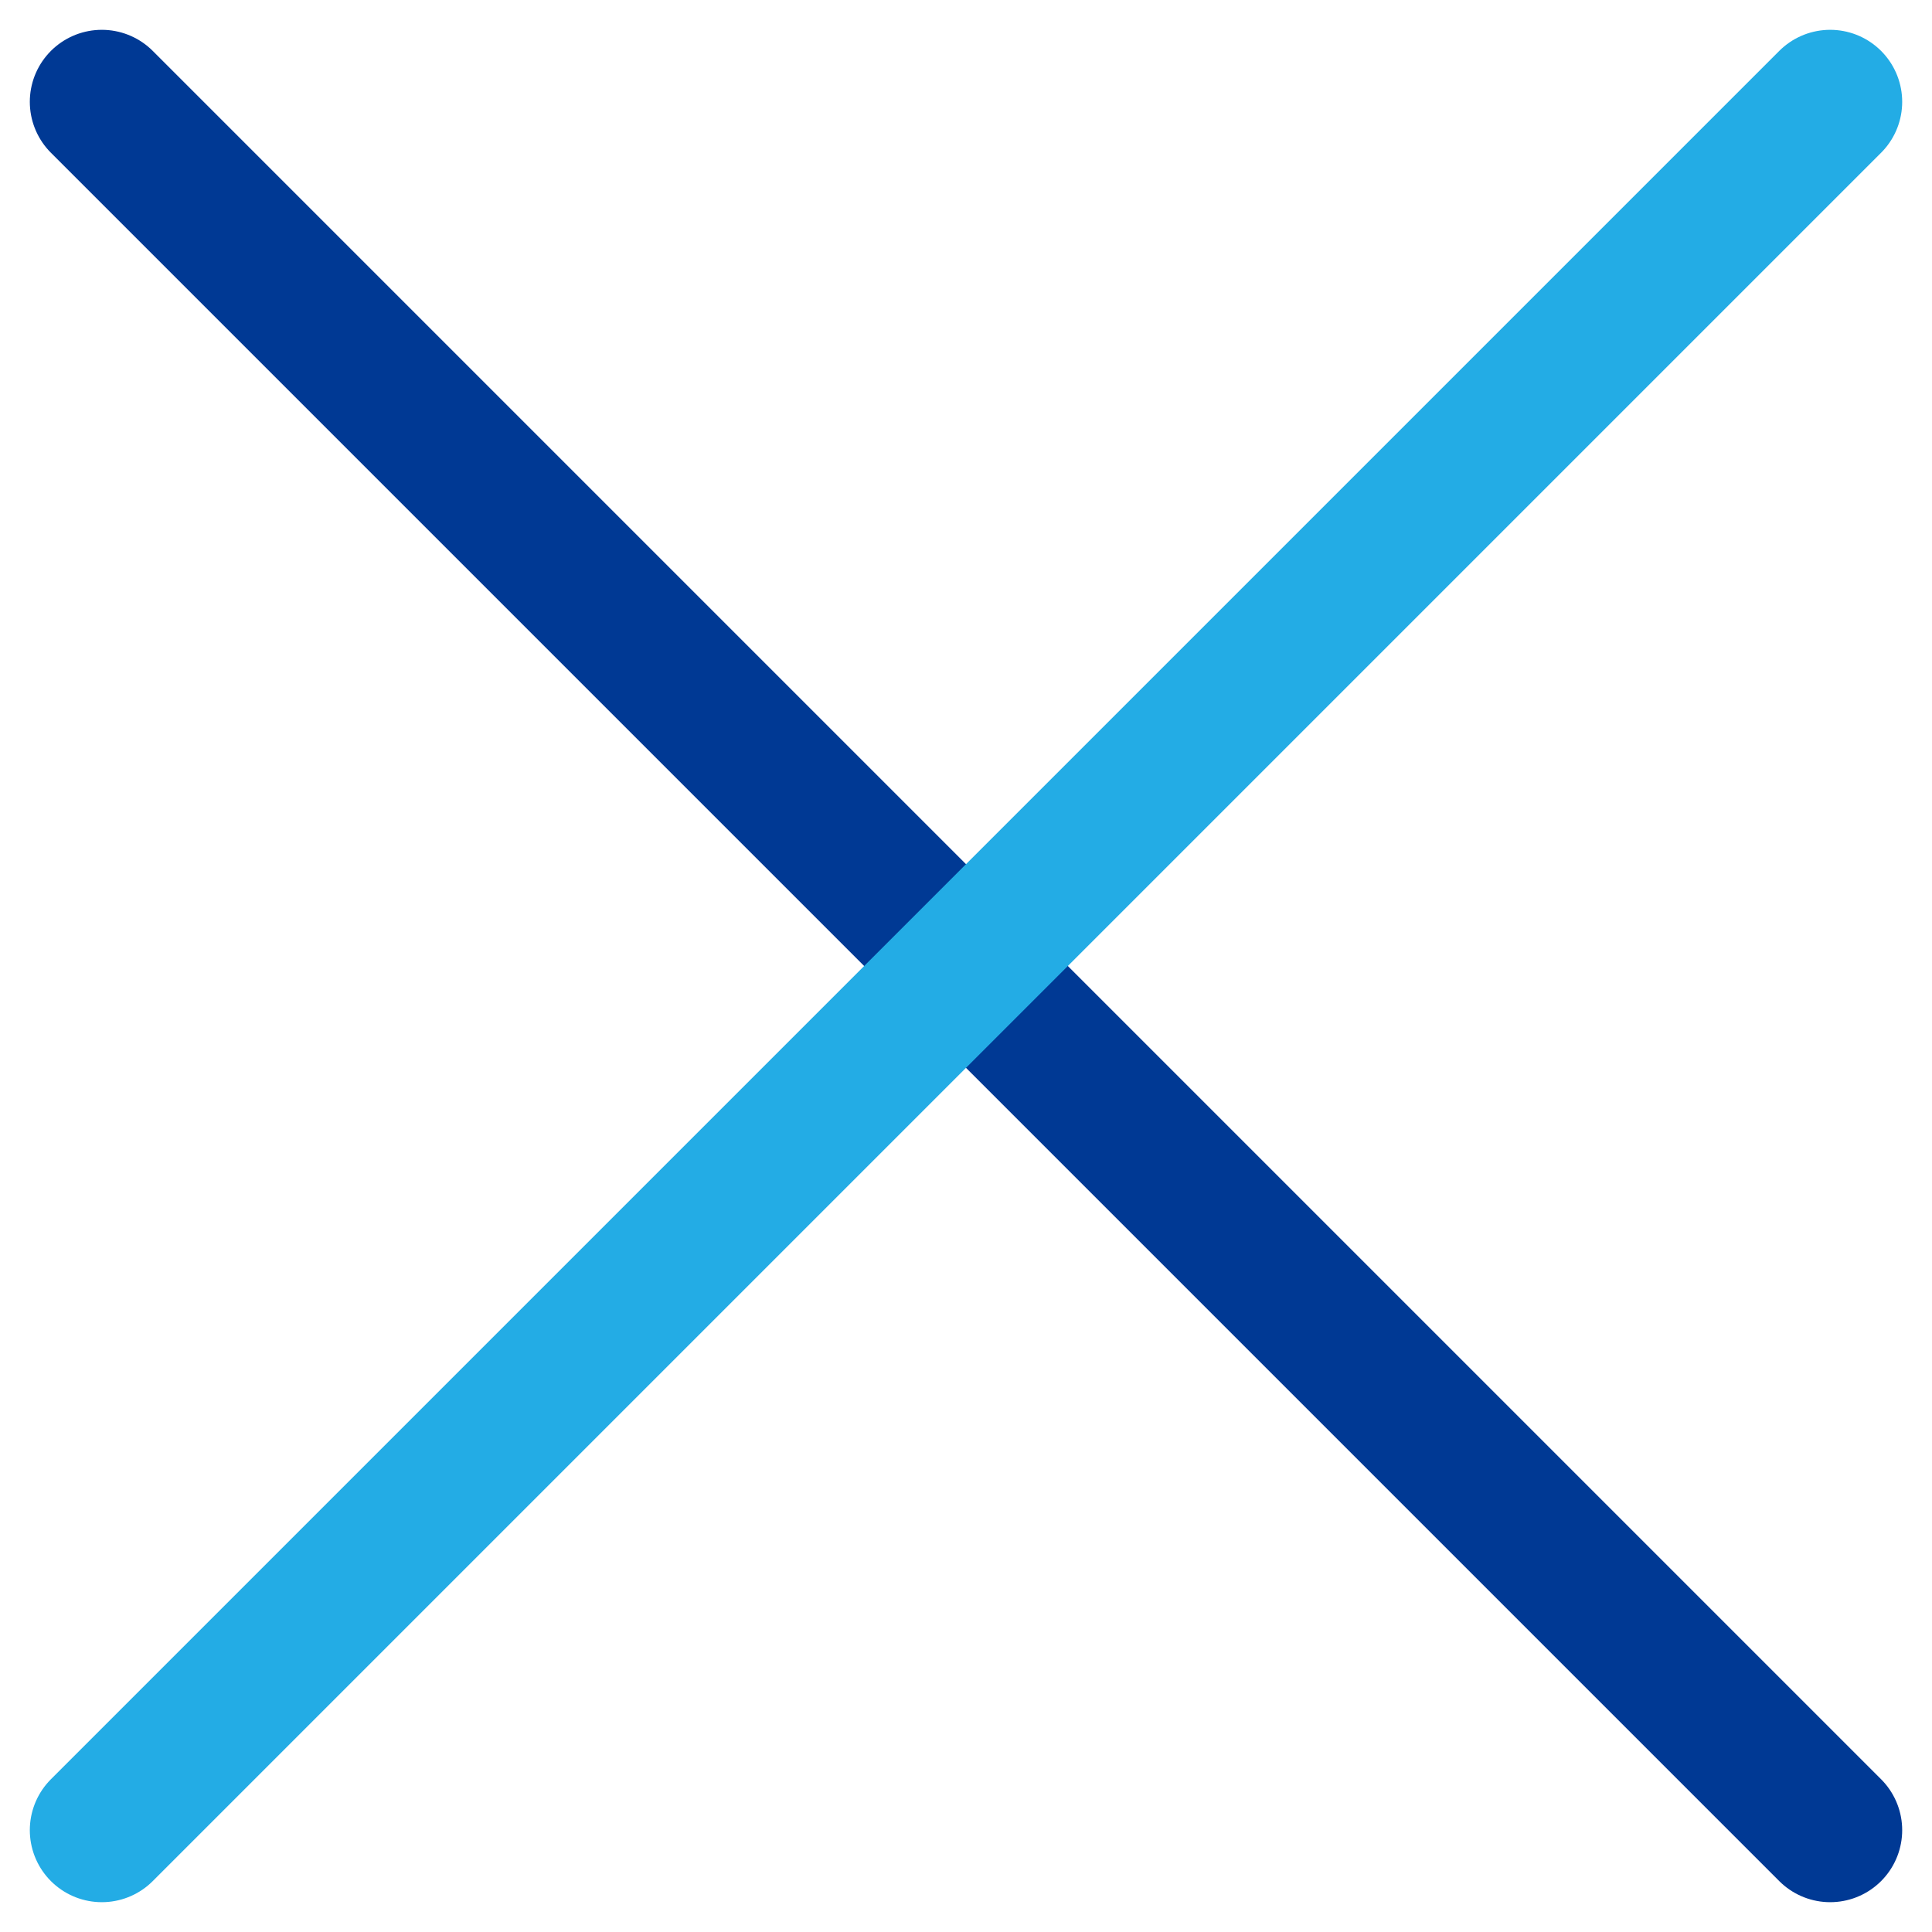 <svg xmlns="http://www.w3.org/2000/svg" width="26.828" height="26.828" viewBox="0 0 26.828 26.828">
  <g id="グループ_27848" data-name="グループ 27848" transform="translate(-2644.086 68.914)">
    <line id="線_30" data-name="線 30" x2="24" y2="24" transform="translate(2645.5 -67.5)" fill="none" stroke="#003994" stroke-linecap="round" stroke-width="2"/>
    <line id="線_31" data-name="線 31" y1="24" x2="24" transform="translate(2645.5 -67.5)" fill="none" stroke="#23ace5" stroke-linecap="round" stroke-width="2"/>
  </g>
</svg>
